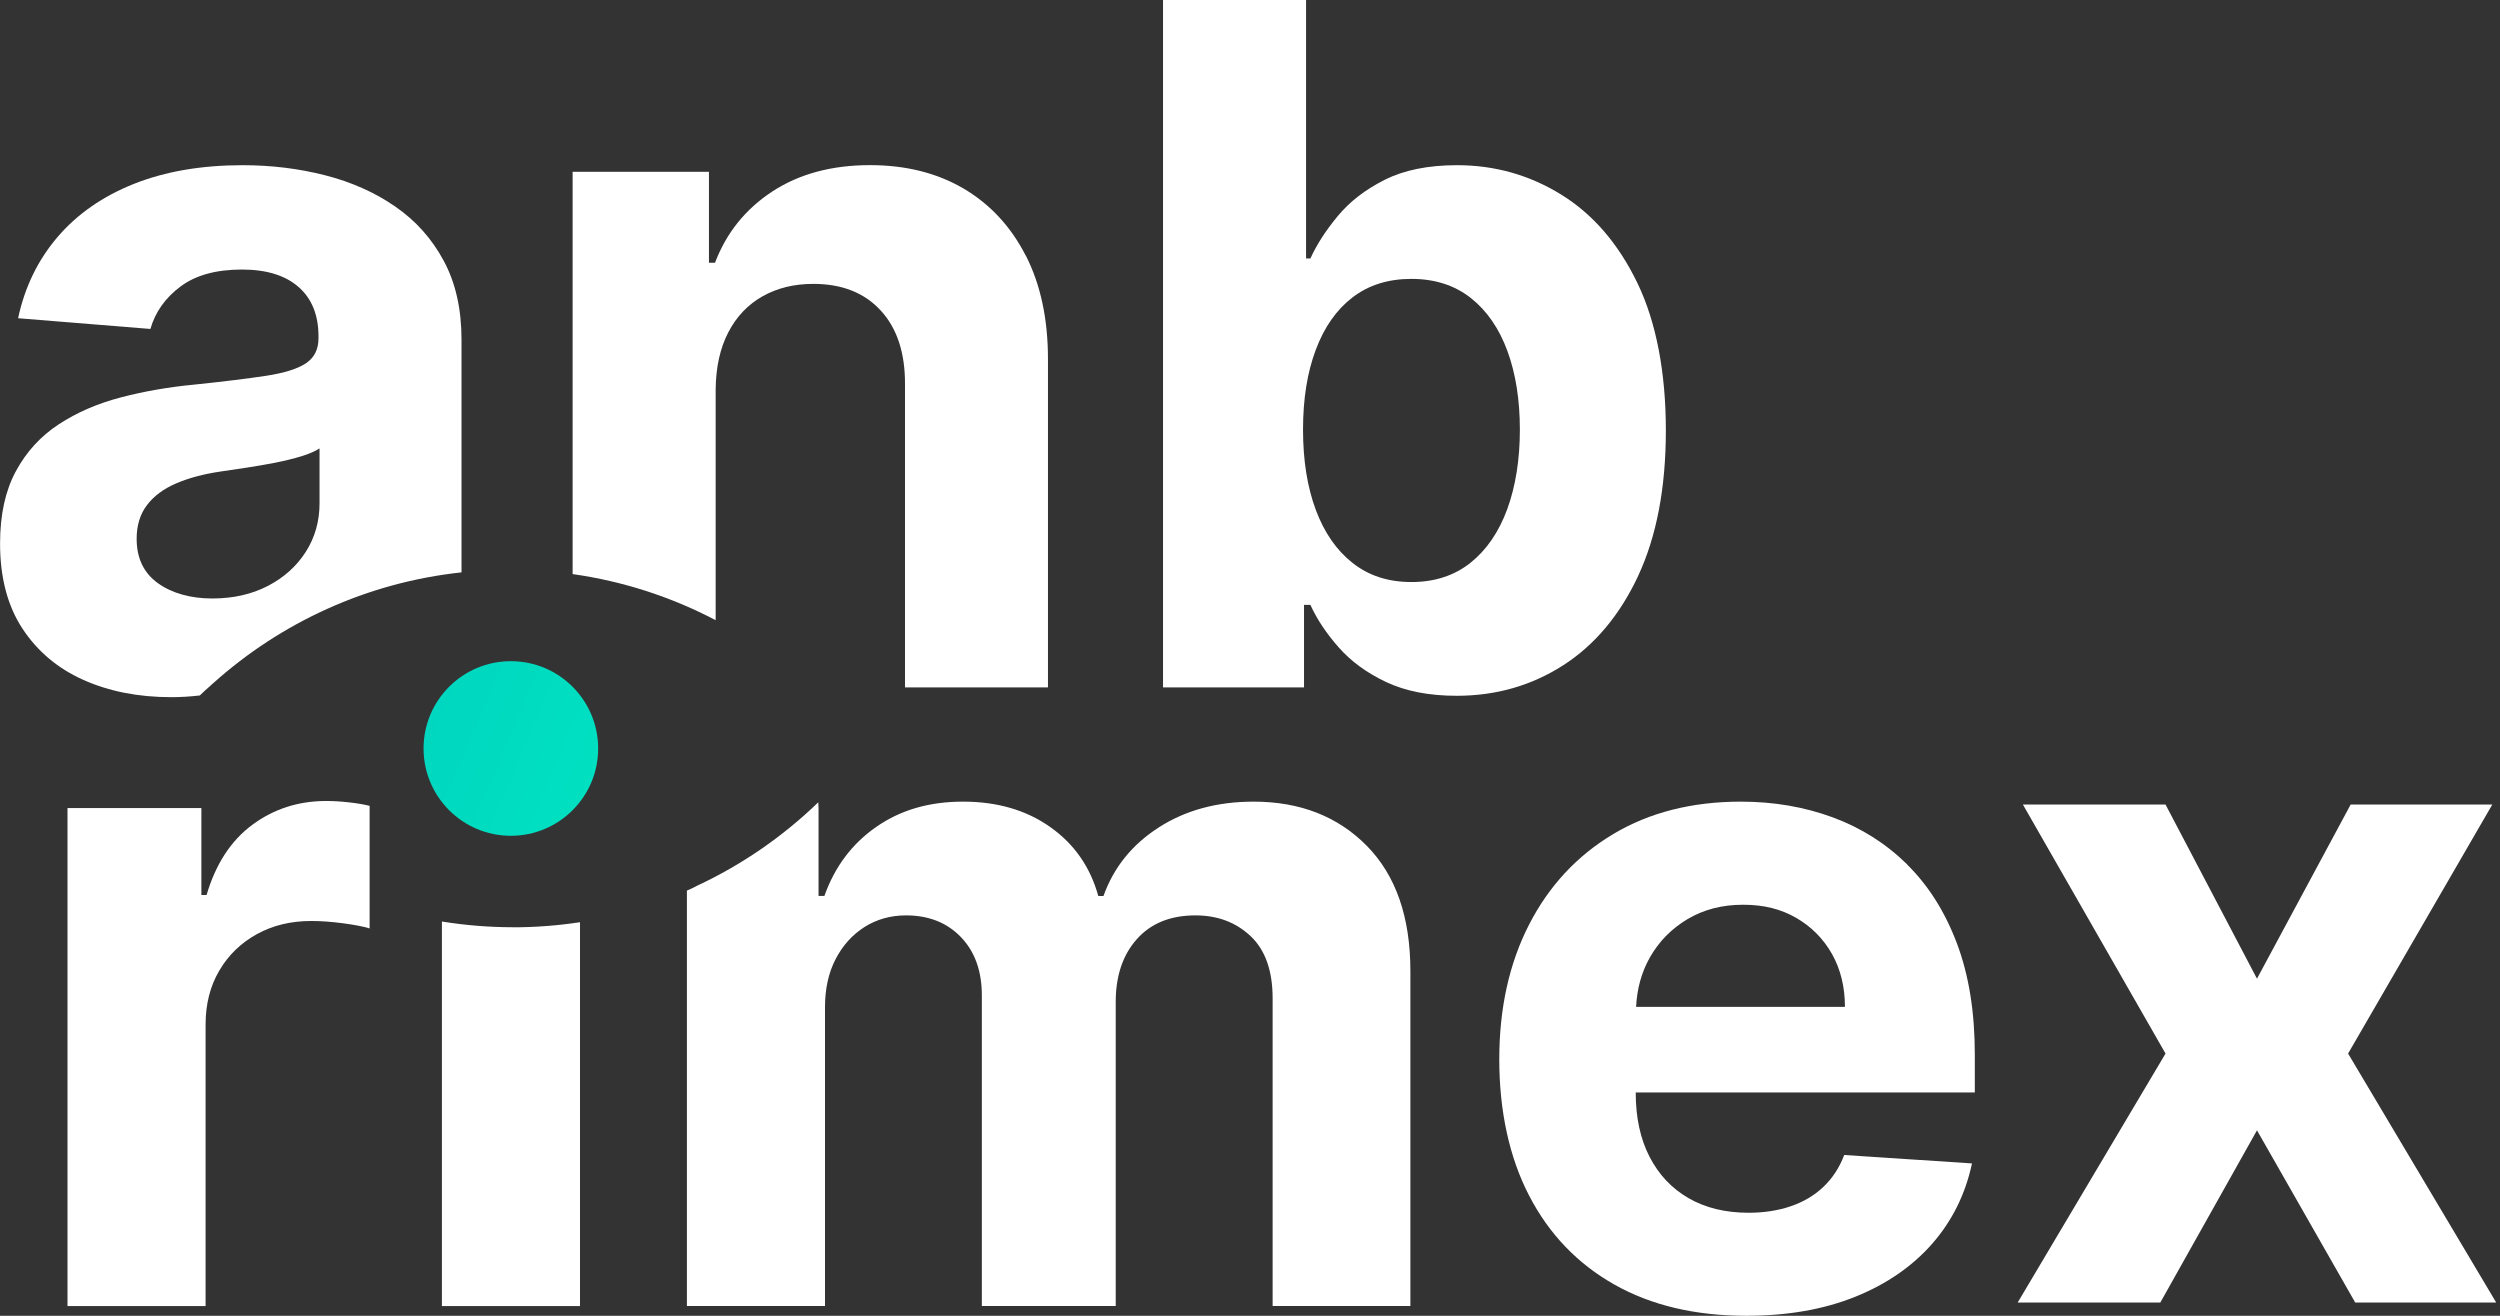 <?xml version="1.0" encoding="UTF-8" standalone="no"?><!DOCTYPE svg PUBLIC "-//W3C//DTD SVG 1.1//EN" "http://www.w3.org/Graphics/SVG/1.1/DTD/svg11.dtd"><svg width="100%" height="100%" viewBox="0 0 380 200" version="1.1" xmlns="http://www.w3.org/2000/svg" xmlns:xlink="http://www.w3.org/1999/xlink" xml:space="preserve" xmlns:serif="http://www.serif.com/" style="fill-rule:evenodd;clip-rule:evenodd;stroke-linejoin:round;stroke-miterlimit:2;"><rect x="0" y="0" width="380" height="200" fill="#333333" stroke="none"/><path d="M249,87.53c2.8,-6 4.21,-13.38 4.21,-22.12c0,-8.74 -1.45,-16.46 -4.34,-22.42c-2.89,-5.97 -6.75,-10.44 -11.58,-13.42c-4.83,-2.98 -10.1,-4.46 -15.81,-4.46c-4.39,0 -8.06,0.74 -11,2.22c-2.95,1.48 -5.33,3.32 -7.14,5.51c-1.82,2.19 -3.21,4.35 -4.16,6.45l-0.66,0l0,-39.29l-21.74,0l0,104.49l21.43,-0l0,-12.55l0.97,-0c0.99,2.18 2.42,4.33 4.29,6.45c1.87,2.13 4.28,3.89 7.22,5.28c2.94,1.39 6.52,2.09 10.74,2.09c5.95,-0 11.34,-1.54 16.15,-4.62c4.81,-3.08 8.62,-7.62 11.43,-13.62l-0.01,0.01Zm-19.89,-10.16c-1.28,3.49 -3.14,6.21 -5.59,8.17c-2.45,1.95 -5.45,2.93 -8.98,2.93c-3.53,-0 -6.48,-0.96 -8.93,-2.89c-2.45,-1.92 -4.32,-4.62 -5.61,-8.08c-1.29,-3.47 -1.94,-7.53 -1.94,-12.2c0,-4.67 0.65,-8.71 1.94,-12.14c1.29,-3.44 3.15,-6.09 5.59,-7.96c2.43,-1.87 5.41,-2.81 8.95,-2.81c3.54,-0 6.58,0.97 9.03,2.91c2.45,1.94 4.3,4.63 5.56,8.06c1.26,3.44 1.89,7.42 1.89,11.94c0,4.52 -0.64,8.58 -1.91,12.07Z" style="fill:#fff;fill-rule:nonzero;"/><path d="M289.91,131.41c-3.24,-3.19 -7.02,-5.58 -11.33,-7.17c-4.32,-1.59 -8.97,-2.39 -13.97,-2.39c-7.42,0 -13.89,1.64 -19.39,4.92c-5.5,3.29 -9.77,7.87 -12.79,13.75c-3.02,5.88 -4.54,12.71 -4.54,20.5c0,7.79 1.51,14.89 4.54,20.72c3.02,5.83 7.33,10.33 12.93,13.5c5.6,3.17 12.3,4.76 20.08,4.76c6.24,0 11.75,-0.96 16.53,-2.88c4.78,-1.92 8.69,-4.62 11.73,-8.08c3.03,-3.47 5.05,-7.53 6.04,-12.2l-19.42,-1.28c-0.72,1.91 -1.77,3.51 -3.15,4.83c-1.38,1.32 -3.04,2.3 -4.98,2.96c-1.94,0.66 -4.07,0.99 -6.41,0.99c-3.51,0 -6.55,-0.74 -9.12,-2.22c-2.56,-1.48 -4.54,-3.58 -5.94,-6.31c-1.4,-2.73 -2.09,-5.96 -2.09,-9.71l0,-0.05l51.54,0l0,-5.76c0,-6.44 -0.9,-12.06 -2.71,-16.87c-1.81,-4.81 -4.33,-8.81 -7.57,-12l0.02,-0.01Zm-41.22,21.63c0.13,-2.71 0.8,-5.21 2.07,-7.47c1.38,-2.45 3.29,-4.4 5.74,-5.86c2.45,-1.46 5.26,-2.19 8.45,-2.19c3.19,0 5.74,0.66 8.06,1.99c2.31,1.33 4.13,3.16 5.45,5.49c1.31,2.33 1.97,5.01 1.97,8.04l-31.74,0Z" style="fill:#fff;fill-rule:nonzero;"/><path d="M356.91,160.14l21.92,-37.85l-21.53,-0l-14.24,26.47l-13.9,-26.47l-21.68,-0l21.68,37.85l-22.47,37.84l21.68,-0l14.69,-26.17l14.93,26.17l21.43,-0l-22.51,-37.84Z" style="fill:#fff;fill-rule:nonzero;"/><path d="M49.59,121.75c-4.24,0 -7.98,1.21 -11.24,3.62c-3.25,2.41 -5.57,5.97 -6.95,10.67l-0.79,0l0,-13.21l-20.35,0l-0,75.69l20.99,0l-0,-42.82c-0,-3.09 0.7,-5.82 2.09,-8.18c1.39,-2.37 3.3,-4.21 5.72,-5.54c2.41,-1.33 5.16,-1.99 8.25,-1.99c1.44,0 3.04,0.11 4.78,0.34c1.74,0.23 3.11,0.49 4.09,0.79l0,-18.63c-0.92,-0.23 -1.99,-0.41 -3.21,-0.54c-1.22,-0.14 -2.35,-0.2 -3.4,-0.2l0.02,0Z" style="fill:#fff;fill-rule:nonzero;"/><path d="M155.91,38.85c-2.25,-4.4 -5.39,-7.79 -9.43,-10.18c-4.05,-2.38 -8.8,-3.57 -14.24,-3.57c-5.82,0 -10.77,1.34 -14.84,4c-4.08,2.67 -6.99,6.29 -8.72,10.84l-0.92,0l0,-13.83l-20.72,0l0,61.15c7.75,1.1 15.07,3.51 21.74,7.01l0,-35.1c0.04,-3.36 0.67,-6.25 1.92,-8.65c1.24,-2.4 2.98,-4.22 5.2,-5.48c2.23,-1.26 4.8,-1.89 7.73,-1.89c4.35,0 7.77,1.35 10.25,4.06c2.48,2.7 3.71,6.45 3.68,11.25l0,46.02l21.73,0l0,-49.9c0,-6.09 -1.12,-11.33 -3.37,-15.74l-0.01,0.01Z" style="fill:#fff;fill-rule:nonzero;"/><path d="M77.97,140.94c-3.68,0 -7.28,-0.3 -10.8,-0.87l0,58.45l20.99,0l0,-58.34c-3.32,0.5 -6.73,0.77 -10.19,0.77l0,-0.01Z" style="fill:#fff;fill-rule:nonzero;"/><path d="M26.02,105.97c1.53,0 2.96,-0.1 4.35,-0.26c0.52,-0.51 1.06,-1 1.6,-1.47c0.06,-0.05 0.12,-0.11 0.17,-0.16c0.1,-0.09 0.2,-0.18 0.31,-0.27c10.24,-9.17 23.29,-15.26 37.7,-16.81l0,-35.36c0,-4.66 -0.9,-8.66 -2.71,-12.01c-1.8,-3.35 -4.26,-6.1 -7.37,-8.24c-3.11,-2.15 -6.67,-3.73 -10.66,-4.75c-4,-1.02 -8.17,-1.53 -12.53,-1.53c-6.26,0 -11.76,0.95 -16.5,2.83c-4.75,1.89 -8.61,4.57 -11.61,8.06c-2.99,3.49 -5,7.61 -6.02,12.37l20.11,1.63c0.75,-2.59 2.28,-4.74 4.59,-6.46c2.31,-1.72 5.42,-2.57 9.33,-2.57c3.71,-0 6.57,0.88 8.6,2.65c2.02,1.77 3.03,4.27 3.03,7.5l0,0.31c0,1.67 -0.63,2.92 -1.88,3.77c-1.26,0.85 -3.28,1.49 -6.07,1.92c-2.79,0.42 -6.46,0.88 -11.02,1.35c-3.88,0.37 -7.57,1.02 -11.09,1.94c-3.52,0.92 -6.66,2.28 -9.41,4.08c-2.76,1.8 -4.93,4.18 -6.53,7.14c-1.6,2.96 -2.4,6.62 -2.4,10.97c0,5.17 1.13,9.48 3.39,12.93c2.27,3.45 5.35,6.06 9.26,7.81c3.91,1.75 8.37,2.63 13.37,2.63l-0.01,0Zm-3.67,-29.21c1.05,-1.38 2.53,-2.47 4.44,-3.29c1.91,-0.82 4.13,-1.41 6.68,-1.79c1.19,-0.17 2.52,-0.37 3.98,-0.59c1.46,-0.22 2.93,-0.48 4.39,-0.76c1.46,-0.29 2.78,-0.62 3.95,-0.97c1.17,-0.36 2.1,-0.76 2.78,-1.2l-0,8.32c-0,2.76 -0.7,5.22 -2.09,7.4c-1.39,2.18 -3.32,3.91 -5.76,5.18c-2.45,1.27 -5.27,1.91 -8.47,1.91c-3.2,0 -6.08,-0.77 -8.24,-2.32c-2.16,-1.55 -3.24,-3.8 -3.24,-6.76c-0,-2.04 0.53,-3.75 1.58,-5.13Z" style="fill:#fff;fill-rule:nonzero;"/><path d="M207.77,128.58c-4.42,-4.48 -10.15,-6.73 -17.22,-6.73c-5.56,0 -10.36,1.31 -14.42,3.92c-4.06,2.61 -6.86,6.09 -8.4,10.42l-0.79,0c-1.22,-4.4 -3.64,-7.89 -7.29,-10.47c-3.64,-2.58 -8.06,-3.87 -13.26,-3.87c-5.2,0 -9.52,1.28 -13.2,3.84c-3.68,2.56 -6.31,6.06 -7.88,10.49l-0.89,0l0,-13.36l-0.04,-0.87c-5.38,5.2 -11.61,9.51 -18.48,12.71c-0.49,0.27 -0.99,0.51 -1.49,0.71l0,63.14l20.99,0l-0,-45.43c-0,-2.79 0.54,-5.23 1.62,-7.31c1.09,-2.09 2.56,-3.71 4.41,-4.88c1.85,-1.16 3.95,-1.75 6.28,-1.75c3.45,0 6.23,1.1 8.35,3.3c2.12,2.2 3.18,5.16 3.18,8.87l0,47.2l20.35,0l0,-46.22c0,-3.94 1.06,-7.12 3.2,-9.53c2.14,-2.41 5.11,-3.62 8.92,-3.62c3.35,0 6.15,1.05 8.38,3.15c2.23,2.1 3.35,5.26 3.35,9.46l0,46.76l20.94,0l0,-50.9c0,-8.21 -2.21,-14.56 -6.63,-19.05l0.02,0.02Z" style="fill:#fff;fill-rule:nonzero;"/><circle cx="77.65" cy="113.77" r="13.27" style="fill:url(#_Linear1);"/><defs><linearGradient id="_Linear1" x1="0" y1="0" x2="1" y2="0" gradientUnits="userSpaceOnUse" gradientTransform="matrix(162.96,67.2,-67.2,162.96,-31.48,68.77)"><stop offset="0" style="stop-color:#009fbd;stop-opacity:1"/><stop offset="0.04" style="stop-color:#009fbd;stop-opacity:1"/><stop offset="0.26" style="stop-color:#00b8be;stop-opacity:1"/><stop offset="0.55" style="stop-color:#00d4c0;stop-opacity:1"/><stop offset="0.81" style="stop-color:#00e5c1;stop-opacity:1"/><stop offset="1" style="stop-color:#00ebc2;stop-opacity:1"/></linearGradient></defs></svg>
